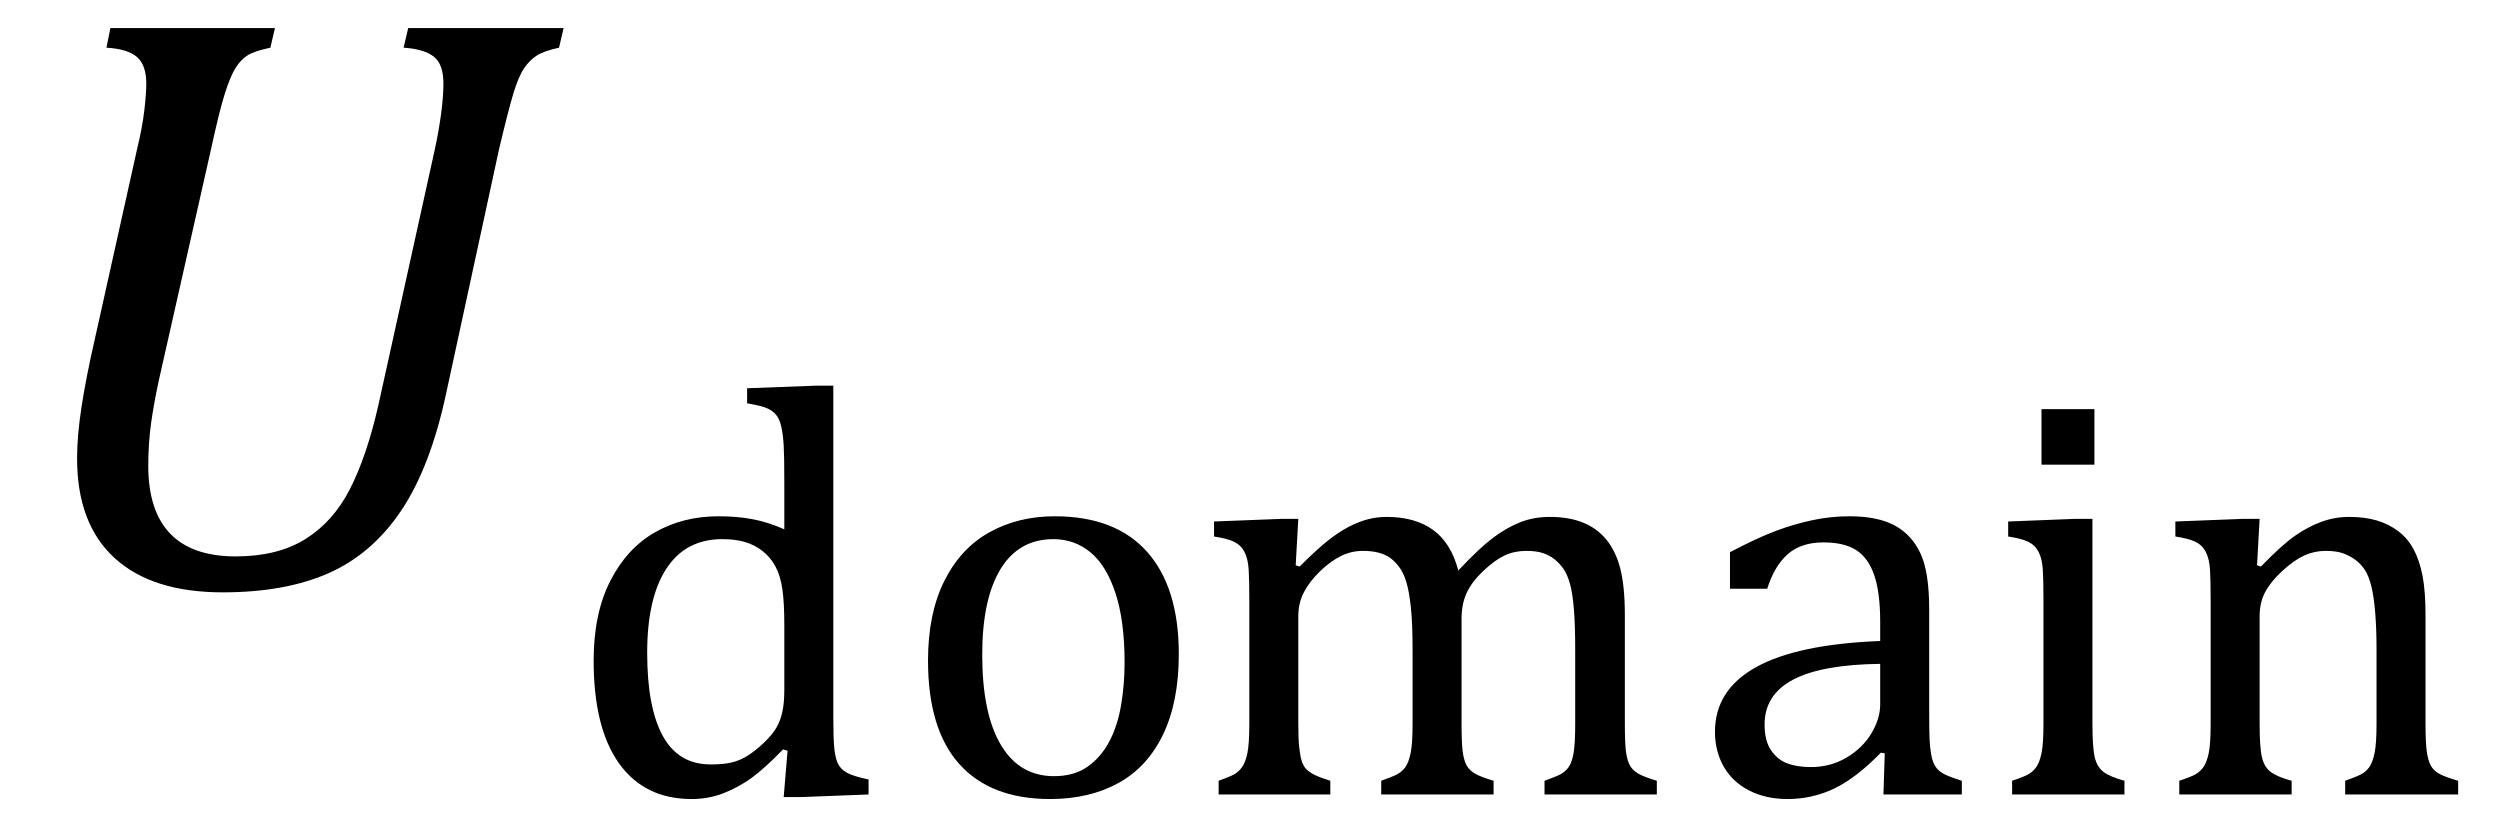 <?xml version="1.0" encoding="UTF-8" standalone="no"?><svg xmlns="http://www.w3.org/2000/svg" xmlns:xlink="http://www.w3.org/1999/xlink" stroke-dasharray="none" shape-rendering="auto" font-family="'Dialog'" width="59.813" text-rendering="auto" fill-opacity="1" contentScriptType="text/ecmascript" color-interpolation="auto" color-rendering="auto" preserveAspectRatio="xMidYMid meet" font-size="12" fill="black" stroke="black" image-rendering="auto" stroke-miterlimit="10" zoomAndPan="magnify" version="1.0" stroke-linecap="square" stroke-linejoin="miter" contentStyleType="text/css" font-style="normal" height="20" stroke-width="1" stroke-dashoffset="0" font-weight="normal" stroke-opacity="1" y="-6"><!--Converted from MathML using JEuclid--><defs id="genericDefs"/><g><g text-rendering="optimizeLegibility" transform="translate(0,14)" color-rendering="optimizeQuality" color-interpolation="linearRGB" image-rendering="optimizeQuality"><path d="M2.547 -12.859 L2.641 -13.328 L6.578 -13.328 L6.469 -12.859 Q6.094 -12.781 5.93 -12.68 Q5.766 -12.578 5.641 -12.383 Q5.516 -12.188 5.383 -11.773 Q5.25 -11.359 5.047 -10.422 L3.812 -4.953 Q3.688 -4.391 3.617 -3.891 Q3.547 -3.391 3.547 -2.859 Q3.547 -1.781 4.07 -1.234 Q4.594 -0.688 5.641 -0.688 Q6.641 -0.688 7.305 -1.102 Q7.969 -1.516 8.367 -2.289 Q8.766 -3.062 9.047 -4.281 L10.406 -10.438 Q10.5 -10.875 10.555 -11.289 Q10.609 -11.703 10.609 -12 Q10.609 -12.469 10.375 -12.648 Q10.141 -12.828 9.656 -12.859 L9.766 -13.328 L13.484 -13.328 L13.375 -12.859 Q13.016 -12.781 12.844 -12.672 Q12.672 -12.562 12.539 -12.367 Q12.406 -12.172 12.281 -11.758 Q12.156 -11.344 11.938 -10.422 L10.672 -4.578 Q10.297 -2.828 9.602 -1.789 Q8.906 -0.75 7.867 -0.289 Q6.828 0.172 5.328 0.172 Q3.641 0.172 2.742 -0.648 Q1.844 -1.469 1.844 -3.031 Q1.844 -3.578 1.953 -4.281 Q2.062 -4.984 2.266 -5.875 L3.281 -10.438 Q3.406 -10.953 3.453 -11.359 Q3.5 -11.766 3.5 -12 Q3.5 -12.438 3.281 -12.633 Q3.062 -12.828 2.547 -12.859 Z" stroke="none"/></g><g text-rendering="optimizeLegibility" transform="translate(13.484,19.008)" color-rendering="optimizeQuality" color-interpolation="linearRGB" image-rendering="optimizeQuality"><path d="M5.281 -7.438 Q5.281 -8.094 5.266 -8.352 Q5.25 -8.609 5.211 -8.789 Q5.172 -8.969 5.094 -9.07 Q5.016 -9.172 4.883 -9.234 Q4.75 -9.297 4.391 -9.359 L4.391 -9.719 L6.047 -9.781 L6.453 -9.781 L6.453 -1.859 Q6.453 -1.328 6.477 -1.102 Q6.5 -0.875 6.562 -0.742 Q6.625 -0.609 6.773 -0.523 Q6.922 -0.438 7.297 -0.359 L7.297 0 L5.688 0.062 L5.266 0.062 L5.359 -1.047 L5.25 -1.078 Q4.812 -0.625 4.5 -0.398 Q4.188 -0.172 3.828 -0.031 Q3.469 0.109 3.062 0.109 Q1.938 0.109 1.328 -0.742 Q0.719 -1.594 0.719 -3.203 Q0.719 -4.328 1.117 -5.109 Q1.516 -5.891 2.188 -6.273 Q2.859 -6.656 3.703 -6.656 Q4.156 -6.656 4.523 -6.586 Q4.891 -6.516 5.281 -6.344 L5.281 -7.438 ZM5.281 -4.047 Q5.281 -4.594 5.234 -4.914 Q5.188 -5.234 5.07 -5.453 Q4.953 -5.672 4.766 -5.82 Q4.578 -5.969 4.344 -6.039 Q4.109 -6.109 3.797 -6.109 Q2.922 -6.109 2.461 -5.406 Q2 -4.703 2 -3.391 Q2 -2.078 2.375 -1.398 Q2.75 -0.719 3.516 -0.719 Q3.828 -0.719 4.023 -0.766 Q4.219 -0.812 4.406 -0.93 Q4.594 -1.047 4.797 -1.242 Q5 -1.438 5.094 -1.602 Q5.188 -1.766 5.234 -1.977 Q5.281 -2.188 5.281 -2.516 L5.281 -4.047 ZM11.641 0.109 Q10.219 0.109 9.469 -0.727 Q8.719 -1.562 8.719 -3.203 Q8.719 -4.328 9.109 -5.109 Q9.5 -5.891 10.188 -6.273 Q10.875 -6.656 11.75 -6.656 Q13.203 -6.656 13.961 -5.805 Q14.719 -4.953 14.719 -3.359 Q14.719 -2.219 14.344 -1.438 Q13.969 -0.656 13.273 -0.273 Q12.578 0.109 11.641 0.109 ZM10.016 -3.344 Q10.016 -1.938 10.461 -1.188 Q10.906 -0.438 11.734 -0.438 Q12.203 -0.438 12.523 -0.656 Q12.844 -0.875 13.047 -1.25 Q13.25 -1.625 13.336 -2.125 Q13.422 -2.625 13.422 -3.156 Q13.422 -4.156 13.203 -4.82 Q12.984 -5.484 12.602 -5.797 Q12.219 -6.109 11.719 -6.109 Q10.891 -6.109 10.453 -5.391 Q10.016 -4.672 10.016 -3.344 ZM17.516 -5.484 L17.609 -5.453 Q18.016 -5.859 18.281 -6.07 Q18.547 -6.281 18.789 -6.406 Q19.031 -6.531 19.25 -6.586 Q19.469 -6.641 19.688 -6.641 Q20.375 -6.641 20.805 -6.328 Q21.234 -6.016 21.406 -5.359 Q21.906 -5.891 22.227 -6.133 Q22.547 -6.375 22.875 -6.508 Q23.203 -6.641 23.594 -6.641 Q24.047 -6.641 24.383 -6.508 Q24.719 -6.375 24.945 -6.102 Q25.172 -5.828 25.281 -5.406 Q25.391 -4.984 25.391 -4.281 L25.391 -1.703 Q25.391 -1.188 25.422 -0.992 Q25.453 -0.797 25.516 -0.688 Q25.578 -0.578 25.711 -0.5 Q25.844 -0.422 26.156 -0.328 L26.156 0 L23.469 0 L23.469 -0.328 Q23.734 -0.422 23.852 -0.484 Q23.969 -0.547 24.047 -0.656 Q24.125 -0.766 24.164 -0.992 Q24.203 -1.219 24.203 -1.688 L24.203 -3.469 Q24.203 -4.047 24.172 -4.43 Q24.141 -4.812 24.078 -5.039 Q24.016 -5.266 23.922 -5.398 Q23.828 -5.531 23.711 -5.625 Q23.594 -5.719 23.438 -5.773 Q23.281 -5.828 23.031 -5.828 Q22.75 -5.828 22.516 -5.719 Q22.281 -5.609 22.008 -5.352 Q21.734 -5.094 21.609 -4.828 Q21.484 -4.562 21.484 -4.203 L21.484 -1.703 Q21.484 -1.188 21.516 -0.992 Q21.547 -0.797 21.609 -0.688 Q21.672 -0.578 21.805 -0.5 Q21.938 -0.422 22.25 -0.328 L22.25 0 L19.562 0 L19.562 -0.328 Q19.828 -0.422 19.945 -0.484 Q20.062 -0.547 20.141 -0.656 Q20.219 -0.766 20.266 -0.992 Q20.312 -1.219 20.312 -1.688 L20.312 -3.469 Q20.312 -4.078 20.273 -4.461 Q20.234 -4.844 20.164 -5.078 Q20.094 -5.312 19.984 -5.453 Q19.875 -5.594 19.758 -5.672 Q19.641 -5.75 19.484 -5.789 Q19.328 -5.828 19.125 -5.828 Q18.844 -5.828 18.594 -5.703 Q18.344 -5.578 18.094 -5.336 Q17.844 -5.094 17.711 -4.836 Q17.578 -4.578 17.578 -4.266 L17.578 -1.703 Q17.578 -1.312 17.602 -1.109 Q17.625 -0.906 17.664 -0.789 Q17.703 -0.672 17.773 -0.602 Q17.844 -0.531 17.969 -0.469 Q18.094 -0.406 18.344 -0.328 L18.344 0 L15.672 0 L15.672 -0.328 Q15.938 -0.422 16.047 -0.484 Q16.156 -0.547 16.234 -0.656 Q16.312 -0.766 16.359 -0.984 Q16.406 -1.203 16.406 -1.688 L16.406 -4.672 Q16.406 -5.109 16.391 -5.375 Q16.375 -5.641 16.289 -5.805 Q16.203 -5.969 16.039 -6.047 Q15.875 -6.125 15.562 -6.172 L15.562 -6.531 L17.172 -6.594 L17.578 -6.594 L17.516 -5.484 ZM31.609 -0.984 L31.516 -1 Q30.922 -0.391 30.398 -0.141 Q29.875 0.109 29.281 0.109 Q28.766 0.109 28.367 -0.094 Q27.969 -0.297 27.758 -0.664 Q27.547 -1.031 27.547 -1.5 Q27.547 -2.5 28.531 -3.047 Q29.516 -3.594 31.5 -3.672 L31.5 -4.125 Q31.5 -4.828 31.359 -5.242 Q31.219 -5.656 30.93 -5.844 Q30.641 -6.031 30.141 -6.031 Q29.609 -6.031 29.289 -5.75 Q28.969 -5.469 28.797 -4.922 L27.906 -4.922 L27.906 -5.797 Q28.562 -6.141 29 -6.305 Q29.438 -6.469 29.875 -6.562 Q30.312 -6.656 30.766 -6.656 Q31.438 -6.656 31.844 -6.438 Q32.25 -6.219 32.461 -5.773 Q32.672 -5.328 32.672 -4.438 L32.672 -2.062 Q32.672 -1.547 32.68 -1.344 Q32.688 -1.141 32.719 -0.961 Q32.75 -0.781 32.82 -0.672 Q32.891 -0.562 33.023 -0.492 Q33.156 -0.422 33.453 -0.328 L33.453 0 L31.578 0 L31.609 -0.984 ZM31.5 -3.125 Q30.109 -3.109 29.422 -2.75 Q28.734 -2.391 28.734 -1.672 Q28.734 -1.281 28.891 -1.055 Q29.047 -0.828 29.281 -0.742 Q29.516 -0.656 29.844 -0.656 Q30.312 -0.656 30.695 -0.883 Q31.078 -1.109 31.289 -1.461 Q31.5 -1.812 31.5 -2.156 L31.5 -3.125 ZM36.625 -9.219 L36.625 -7.891 L35.359 -7.891 L35.359 -9.219 L36.625 -9.219 ZM34.656 -0.328 Q34.938 -0.422 35.047 -0.484 Q35.156 -0.547 35.234 -0.656 Q35.312 -0.766 35.359 -0.984 Q35.406 -1.203 35.406 -1.688 L35.406 -4.672 Q35.406 -5.109 35.391 -5.375 Q35.375 -5.641 35.289 -5.805 Q35.203 -5.969 35.039 -6.047 Q34.875 -6.125 34.562 -6.172 L34.562 -6.531 L36.156 -6.594 L36.578 -6.594 L36.578 -1.703 Q36.578 -1.125 36.633 -0.891 Q36.688 -0.656 36.844 -0.539 Q37 -0.422 37.344 -0.328 L37.344 0 L34.656 0 L34.656 -0.328 ZM45.328 0 L42.625 0 L42.625 -0.328 Q42.891 -0.422 43.008 -0.484 Q43.125 -0.547 43.203 -0.656 Q43.281 -0.766 43.328 -0.992 Q43.375 -1.219 43.375 -1.688 L43.375 -3.469 Q43.375 -3.953 43.344 -4.344 Q43.312 -4.734 43.25 -4.984 Q43.188 -5.234 43.094 -5.375 Q43 -5.516 42.875 -5.609 Q42.75 -5.703 42.586 -5.766 Q42.422 -5.828 42.156 -5.828 Q41.891 -5.828 41.648 -5.719 Q41.406 -5.609 41.125 -5.352 Q40.844 -5.094 40.711 -4.844 Q40.578 -4.594 40.578 -4.266 L40.578 -1.703 Q40.578 -1.125 40.633 -0.891 Q40.688 -0.656 40.844 -0.539 Q41 -0.422 41.344 -0.328 L41.344 0 L38.656 0 L38.656 -0.328 Q38.938 -0.422 39.047 -0.484 Q39.156 -0.547 39.234 -0.656 Q39.312 -0.766 39.359 -0.984 Q39.406 -1.203 39.406 -1.688 L39.406 -4.672 Q39.406 -5.109 39.391 -5.375 Q39.375 -5.641 39.289 -5.805 Q39.203 -5.969 39.039 -6.047 Q38.875 -6.125 38.562 -6.172 L38.562 -6.531 L40.172 -6.594 L40.578 -6.594 L40.516 -5.484 L40.609 -5.453 Q41.109 -5.969 41.422 -6.188 Q41.734 -6.406 42.055 -6.523 Q42.375 -6.641 42.719 -6.641 Q43.094 -6.641 43.383 -6.555 Q43.672 -6.469 43.898 -6.297 Q44.125 -6.125 44.266 -5.859 Q44.406 -5.594 44.477 -5.227 Q44.547 -4.859 44.547 -4.281 L44.547 -1.703 Q44.547 -1.234 44.578 -1.023 Q44.609 -0.812 44.672 -0.695 Q44.734 -0.578 44.867 -0.5 Q45 -0.422 45.328 -0.328 L45.328 0 Z" stroke="none"/></g></g></svg>